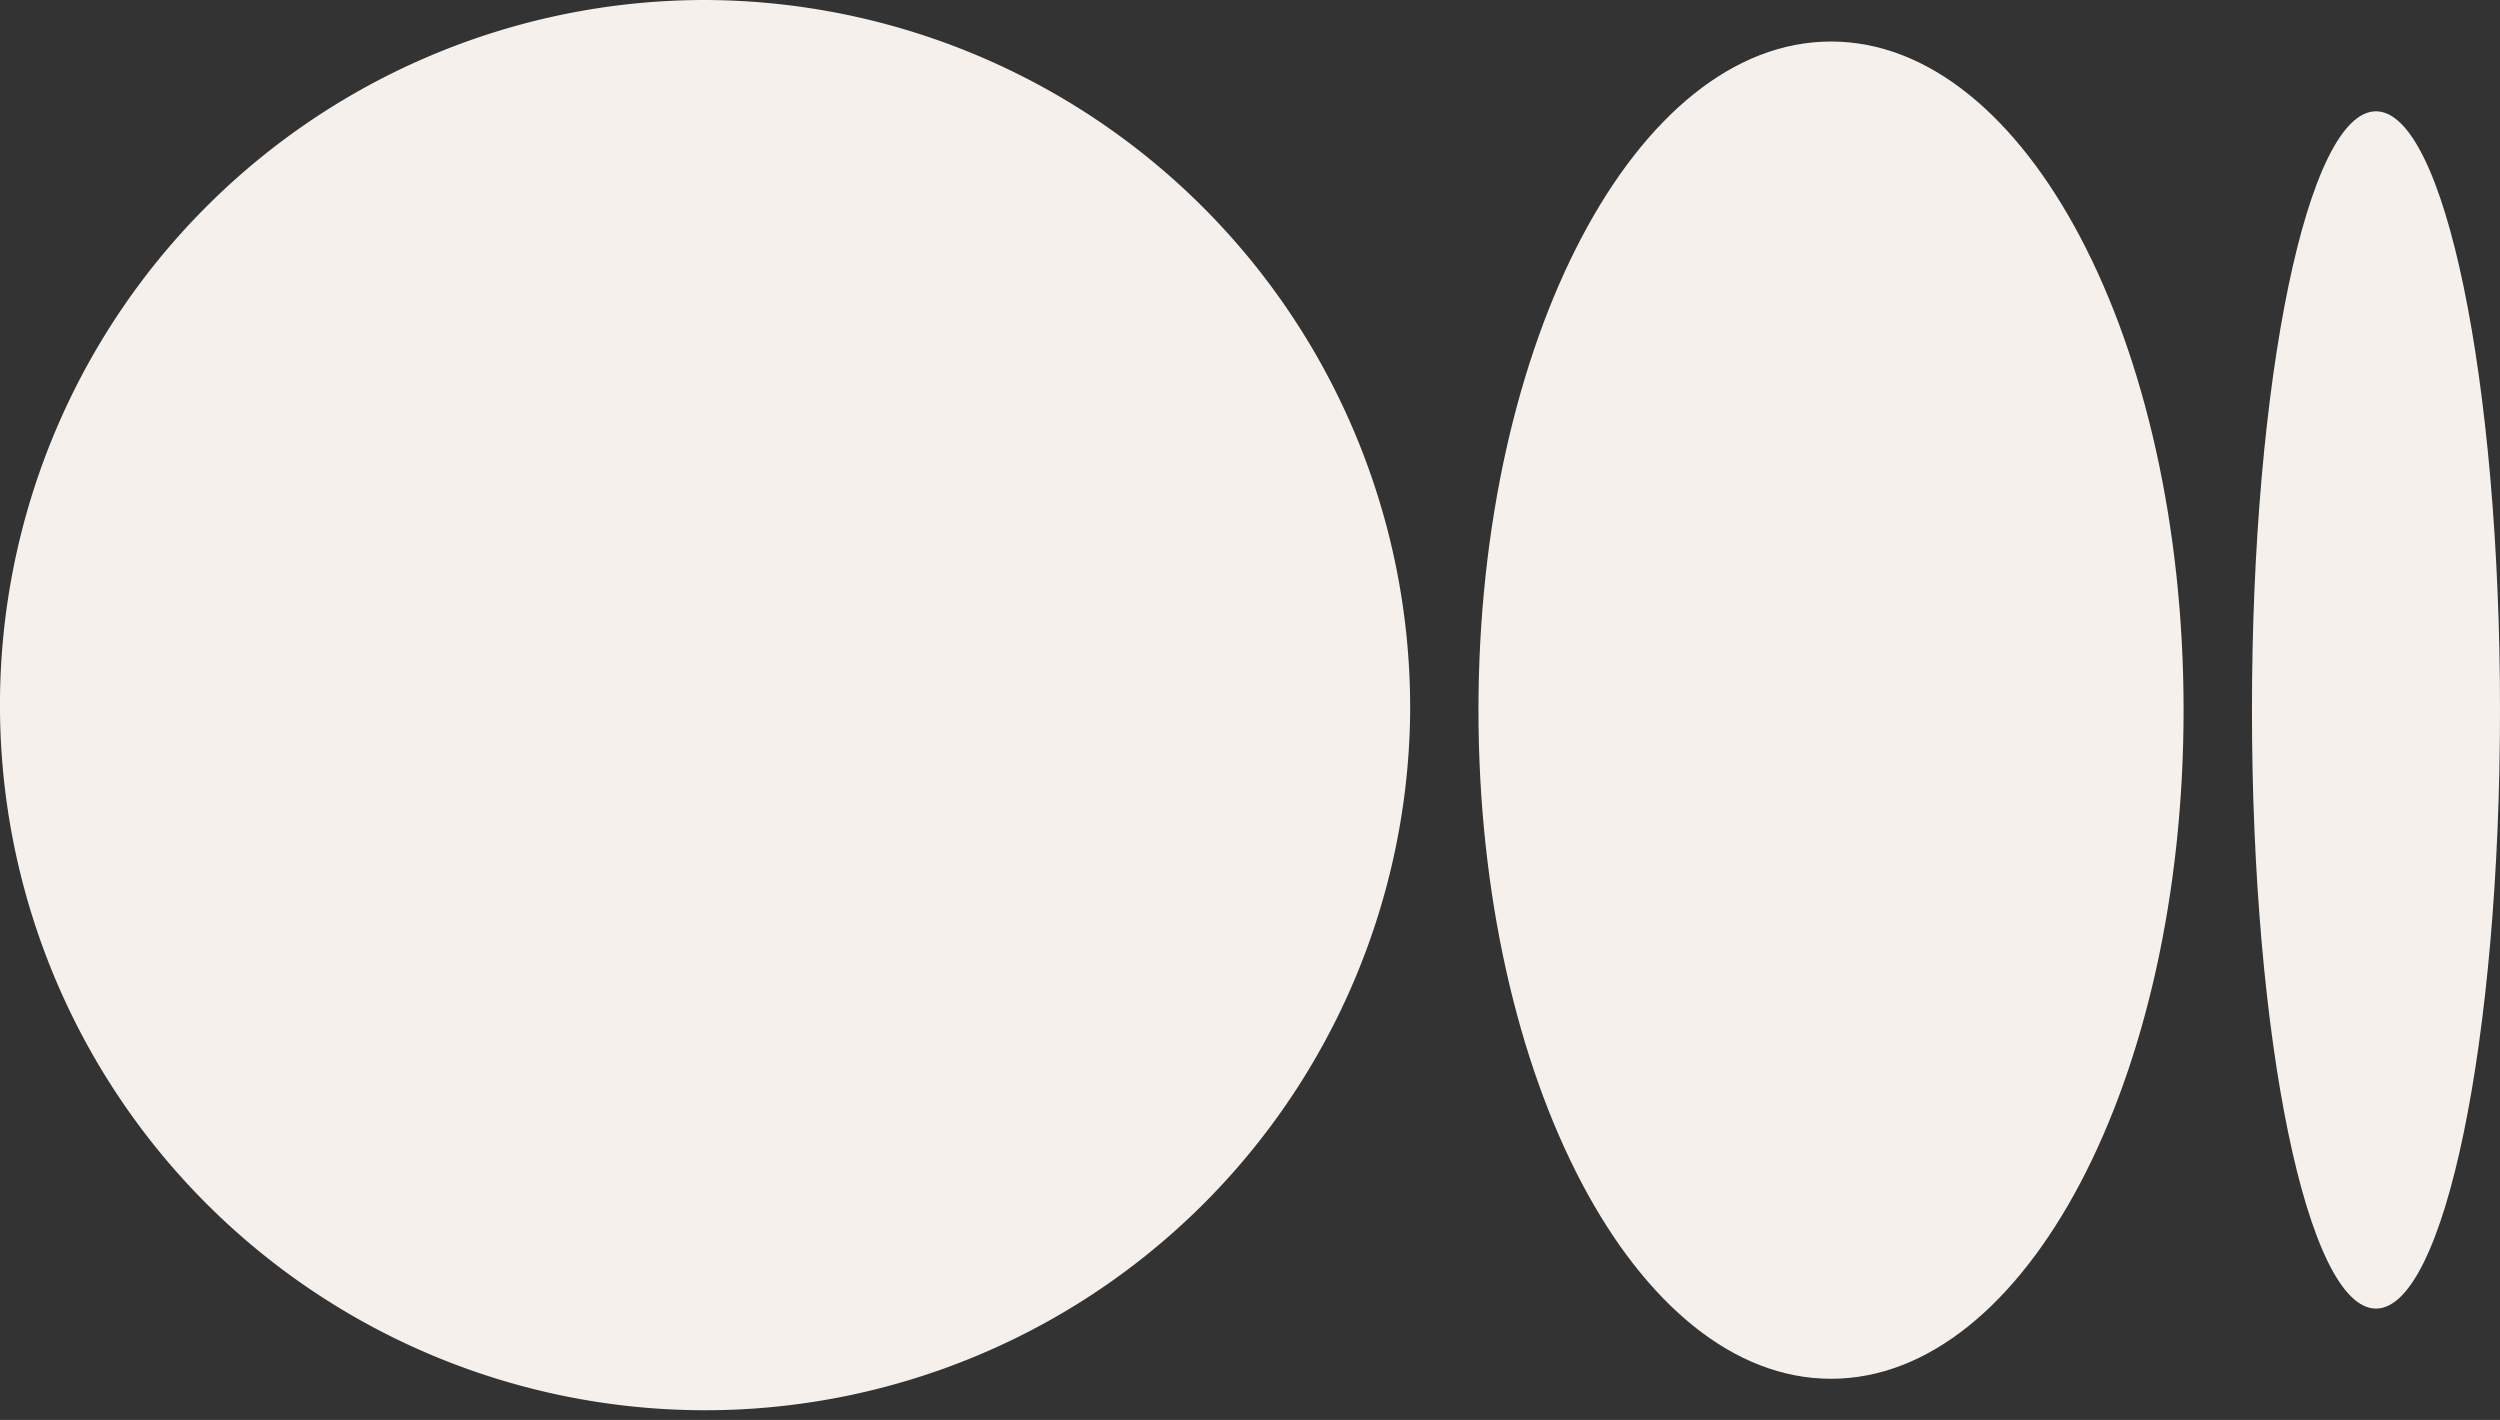 <svg id="svgexport-1" xmlns="http://www.w3.org/2000/svg" width="49.729" height="28.245" viewBox="0 0 49.729 28.245">
  <rect x="0" y="0" width="49.729" height="28.245" fill="#333333" stroke="none"/>
  <path id="Trazado_43" data-name="Trazado 43" d="M28.051,124.722A14.026,14.026,0,1,1,14.025,110.6a14.071,14.071,0,0,1,14.025,14.122" transform="translate(0 -110.6)" fill="#f5f0ec"/>
  <path id="Trazado_44" data-name="Trazado 44" d="M316.825,132.4c0,7.343-3.137,13.3-7.013,13.3s-7.013-5.954-7.013-13.3,3.137-13.3,7.013-13.3,7.013,5.954,7.013,13.3" transform="translate(-273.39 -118.274)" fill="#f5f0ec"/>
  <path id="Trazado_45" data-name="Trazado 45" d="M466.134,145.308c0,6.576-1.107,11.908-2.467,11.908s-2.467-5.332-2.467-11.908,1.107-11.908,2.467-11.908,2.467,5.332,2.467,11.908" transform="translate(-416.405 -131.186)" fill="#f5f0ec"/>
</svg>

